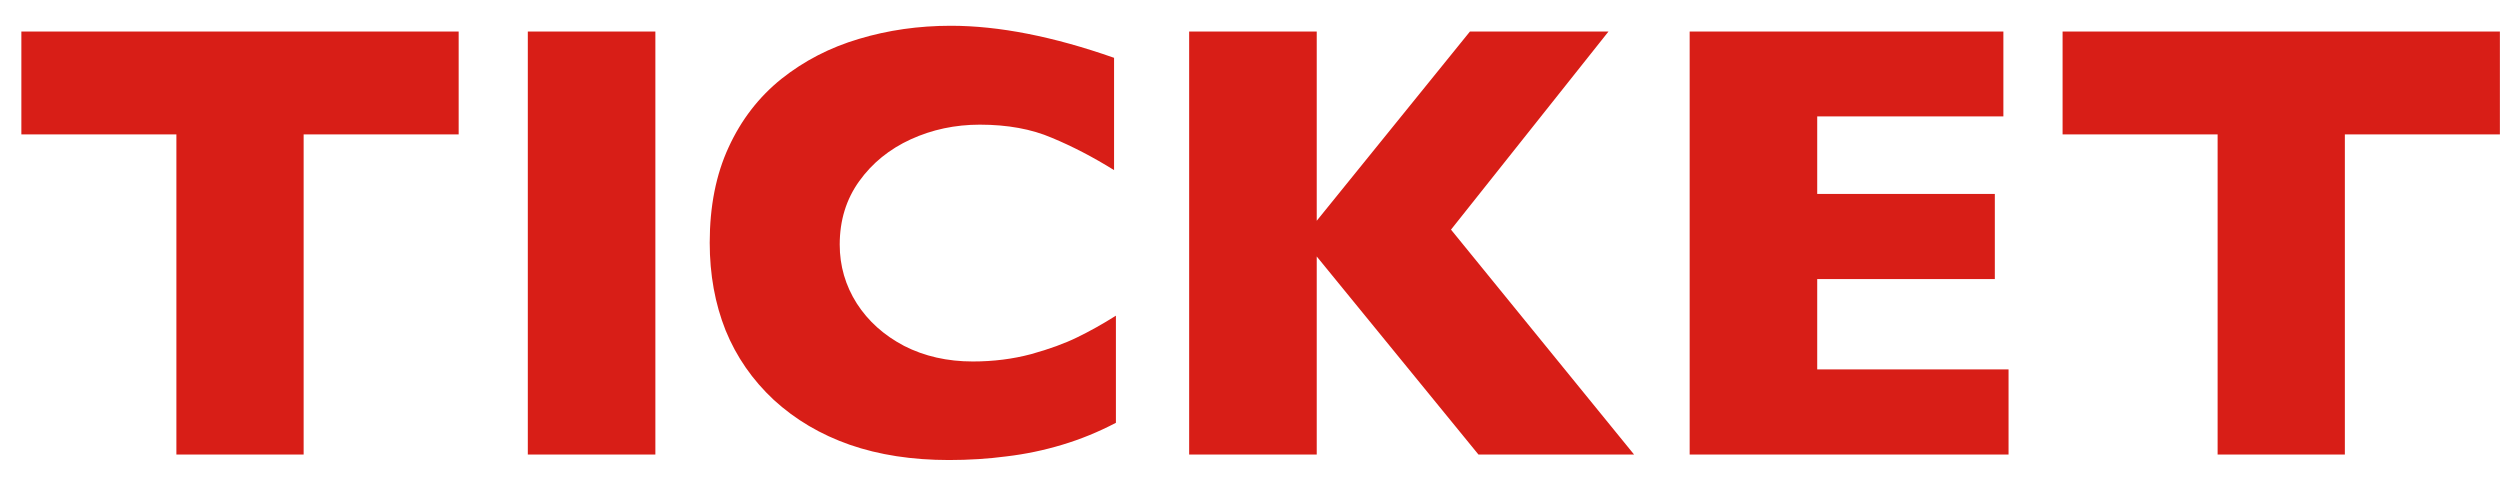 <svg width="88" height="17" viewBox="0 0 88 17" fill="none" xmlns="http://www.w3.org/2000/svg">
<path d="M16.145 4.731L10.688 4.731L10.688 16L6.209 16L6.209 4.731L0.752 4.731L0.752 1.111L16.145 1.111L16.145 4.731ZM23.069 16L18.579 16L18.579 1.111L23.069 1.111L23.069 16ZM39.28 14.883C38.664 15.205 38.034 15.463 37.389 15.656C36.745 15.85 36.093 15.986 35.434 16.064C34.782 16.15 34.106 16.193 33.404 16.193C32.108 16.193 30.944 16.014 29.913 15.656C28.889 15.298 27.997 14.772 27.238 14.077C26.486 13.375 25.92 12.559 25.541 11.628C25.168 10.69 24.982 9.662 24.982 8.545C24.982 7.263 25.204 6.142 25.648 5.183C26.092 4.216 26.712 3.414 27.506 2.776C28.308 2.139 29.218 1.67 30.235 1.369C31.259 1.061 32.337 0.907 33.468 0.907C35.158 0.907 37.074 1.283 39.215 2.035L39.215 5.988C38.478 5.53 37.747 5.15 37.024 4.85C36.308 4.542 35.463 4.388 34.489 4.388C33.622 4.388 32.813 4.56 32.061 4.903C31.309 5.247 30.704 5.738 30.246 6.375C29.787 7.012 29.558 7.757 29.558 8.609C29.558 9.361 29.759 10.052 30.16 10.683C30.561 11.306 31.116 11.803 31.825 12.176C32.541 12.541 33.347 12.724 34.242 12.724C34.965 12.724 35.649 12.638 36.294 12.466C36.938 12.287 37.479 12.09 37.916 11.875C38.36 11.66 38.814 11.406 39.28 11.112L39.28 14.883ZM57.52 16L52.042 16L46.349 9.028L46.349 16L41.858 16L41.858 1.111L46.349 1.111L46.349 7.771L51.741 1.111L56.618 1.111L51.075 8.083L57.52 16ZM70.701 16L59.476 16L59.476 1.111L70.519 1.111L70.519 4.098L63.966 4.098L63.966 6.826L70.218 6.826L70.218 9.823L63.966 9.823L63.966 13.003L70.701 13.003L70.701 16ZM87.996 4.731L82.539 4.731L82.539 16L78.06 16L78.06 4.731L72.603 4.731L72.603 1.111L87.996 1.111L87.996 4.731Z" fill="#D81E17"/>
</svg>
